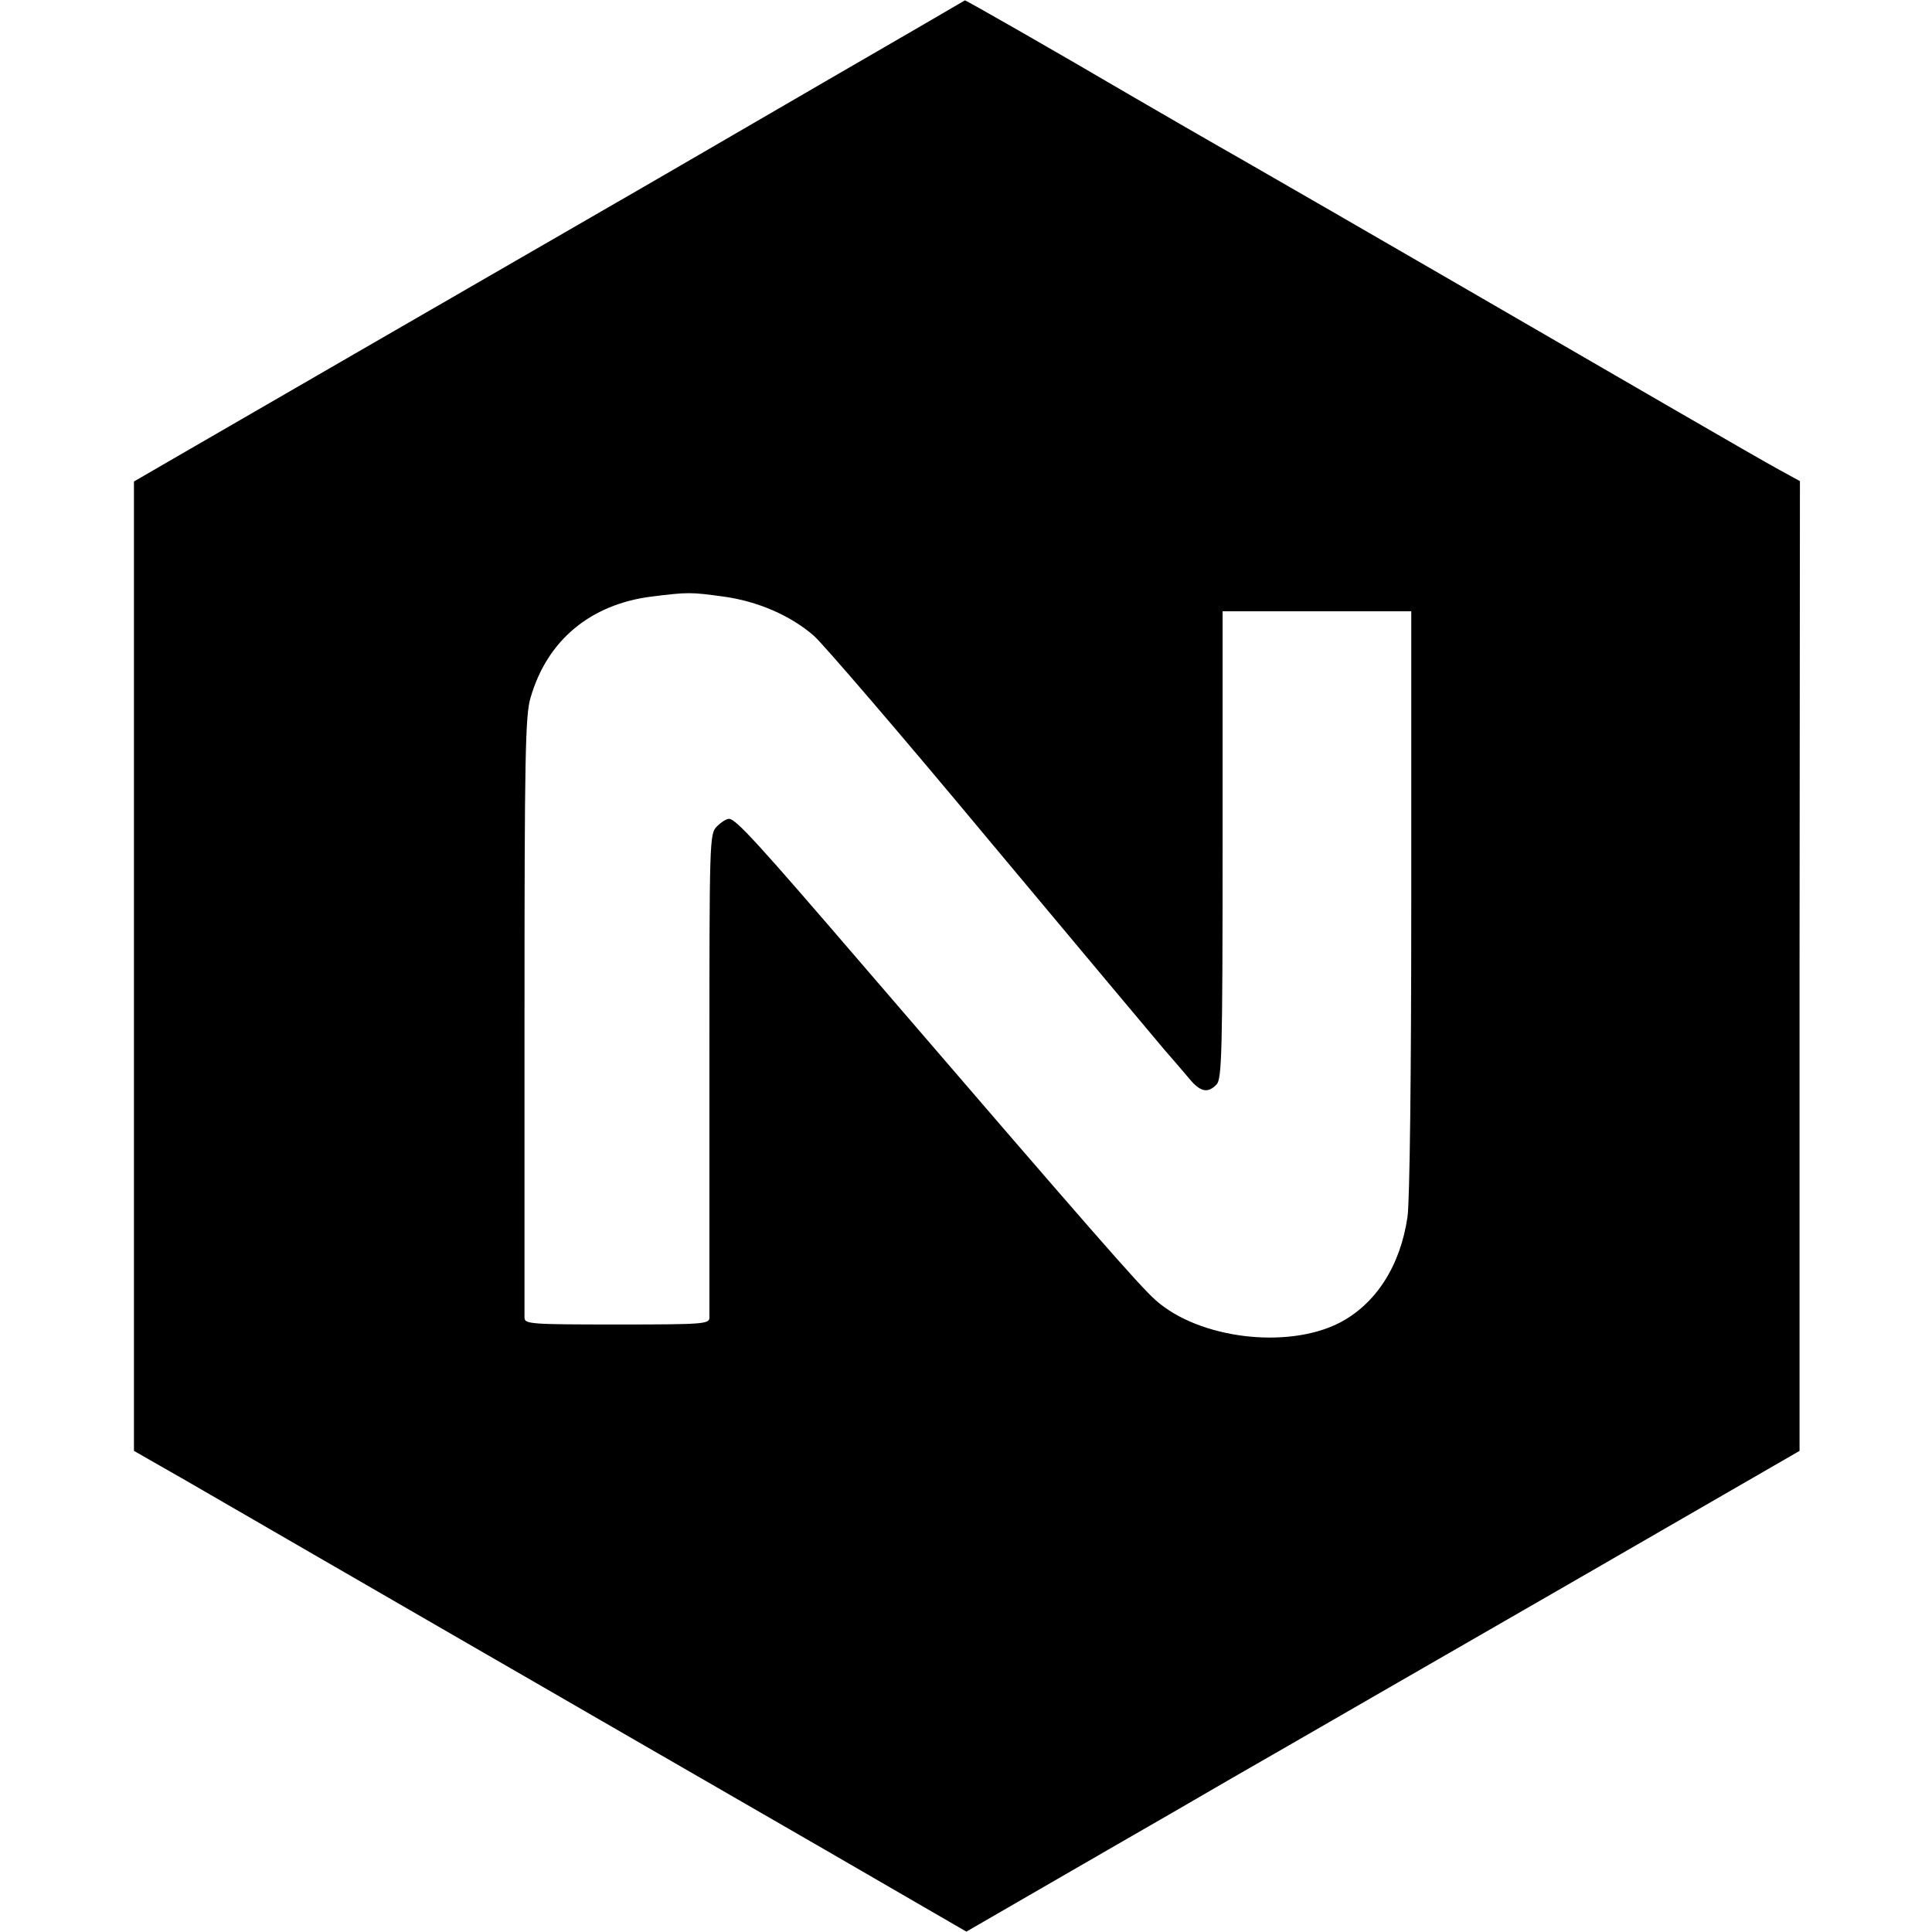 <?xml version="1.0" standalone="no"?>
<!DOCTYPE svg PUBLIC "-//W3C//DTD SVG 20010904//EN"
 "http://www.w3.org/TR/2001/REC-SVG-20010904/DTD/svg10.dtd">
<svg version="1.0" xmlns="http://www.w3.org/2000/svg"
 width="512pt" height="512pt" viewBox="0 0 512 512"
 preserveAspectRatio="xMidYMid meet">
<g transform="translate(0,512) scale(0.1,-0.1)"
fill="#000000" stroke="none">
<path d="M2185 4903 c-203 -118 -473 -275 -600 -348 -126 -73 -286 -165 -355
-205 -121 -70 -433 -250 -730 -422 l-145 -84 0 -1284 0 -1285 140 -80 c142
-82 506 -293 735 -425 69 -40 229 -132 355 -205 127 -73 398 -230 603 -348
l373 -216 192 111 c106 61 266 154 357 206 91 53 224 130 296 171 73 42 409
236 748 431 l615 355 0 1285 1 1285 -53 29 c-28 15 -151 86 -272 156 -307 178
-958 555 -1150 665 -88 50 -221 127 -295 170 -227 133 -441 255 -443 254 -1
-1 -168 -98 -372 -216z m-268 -1364 c90 -12 178 -50 240 -104 23 -20 233 -264
465 -543 233 -279 441 -527 463 -553 22 -25 52 -60 67 -78 29 -35 49 -39 72
-15 14 14 16 85 16 635 l0 619 250 0 250 0 0 -767 c0 -462 -4 -796 -10 -838
-19 -130 -84 -231 -181 -281 -138 -70 -371 -42 -486 60 -43 38 -163 175 -778
890 -275 320 -335 386 -353 386 -7 0 -21 -9 -32 -20 -20 -20 -20 -32 -20 -653
0 -347 0 -640 0 -649 0 -17 -18 -18 -245 -18 -227 0 -245 1 -245 18 0 9 0 371
0 803 0 683 2 794 16 840 44 152 158 247 320 268 98 12 104 12 191 0z"/>
</g>
</svg>
